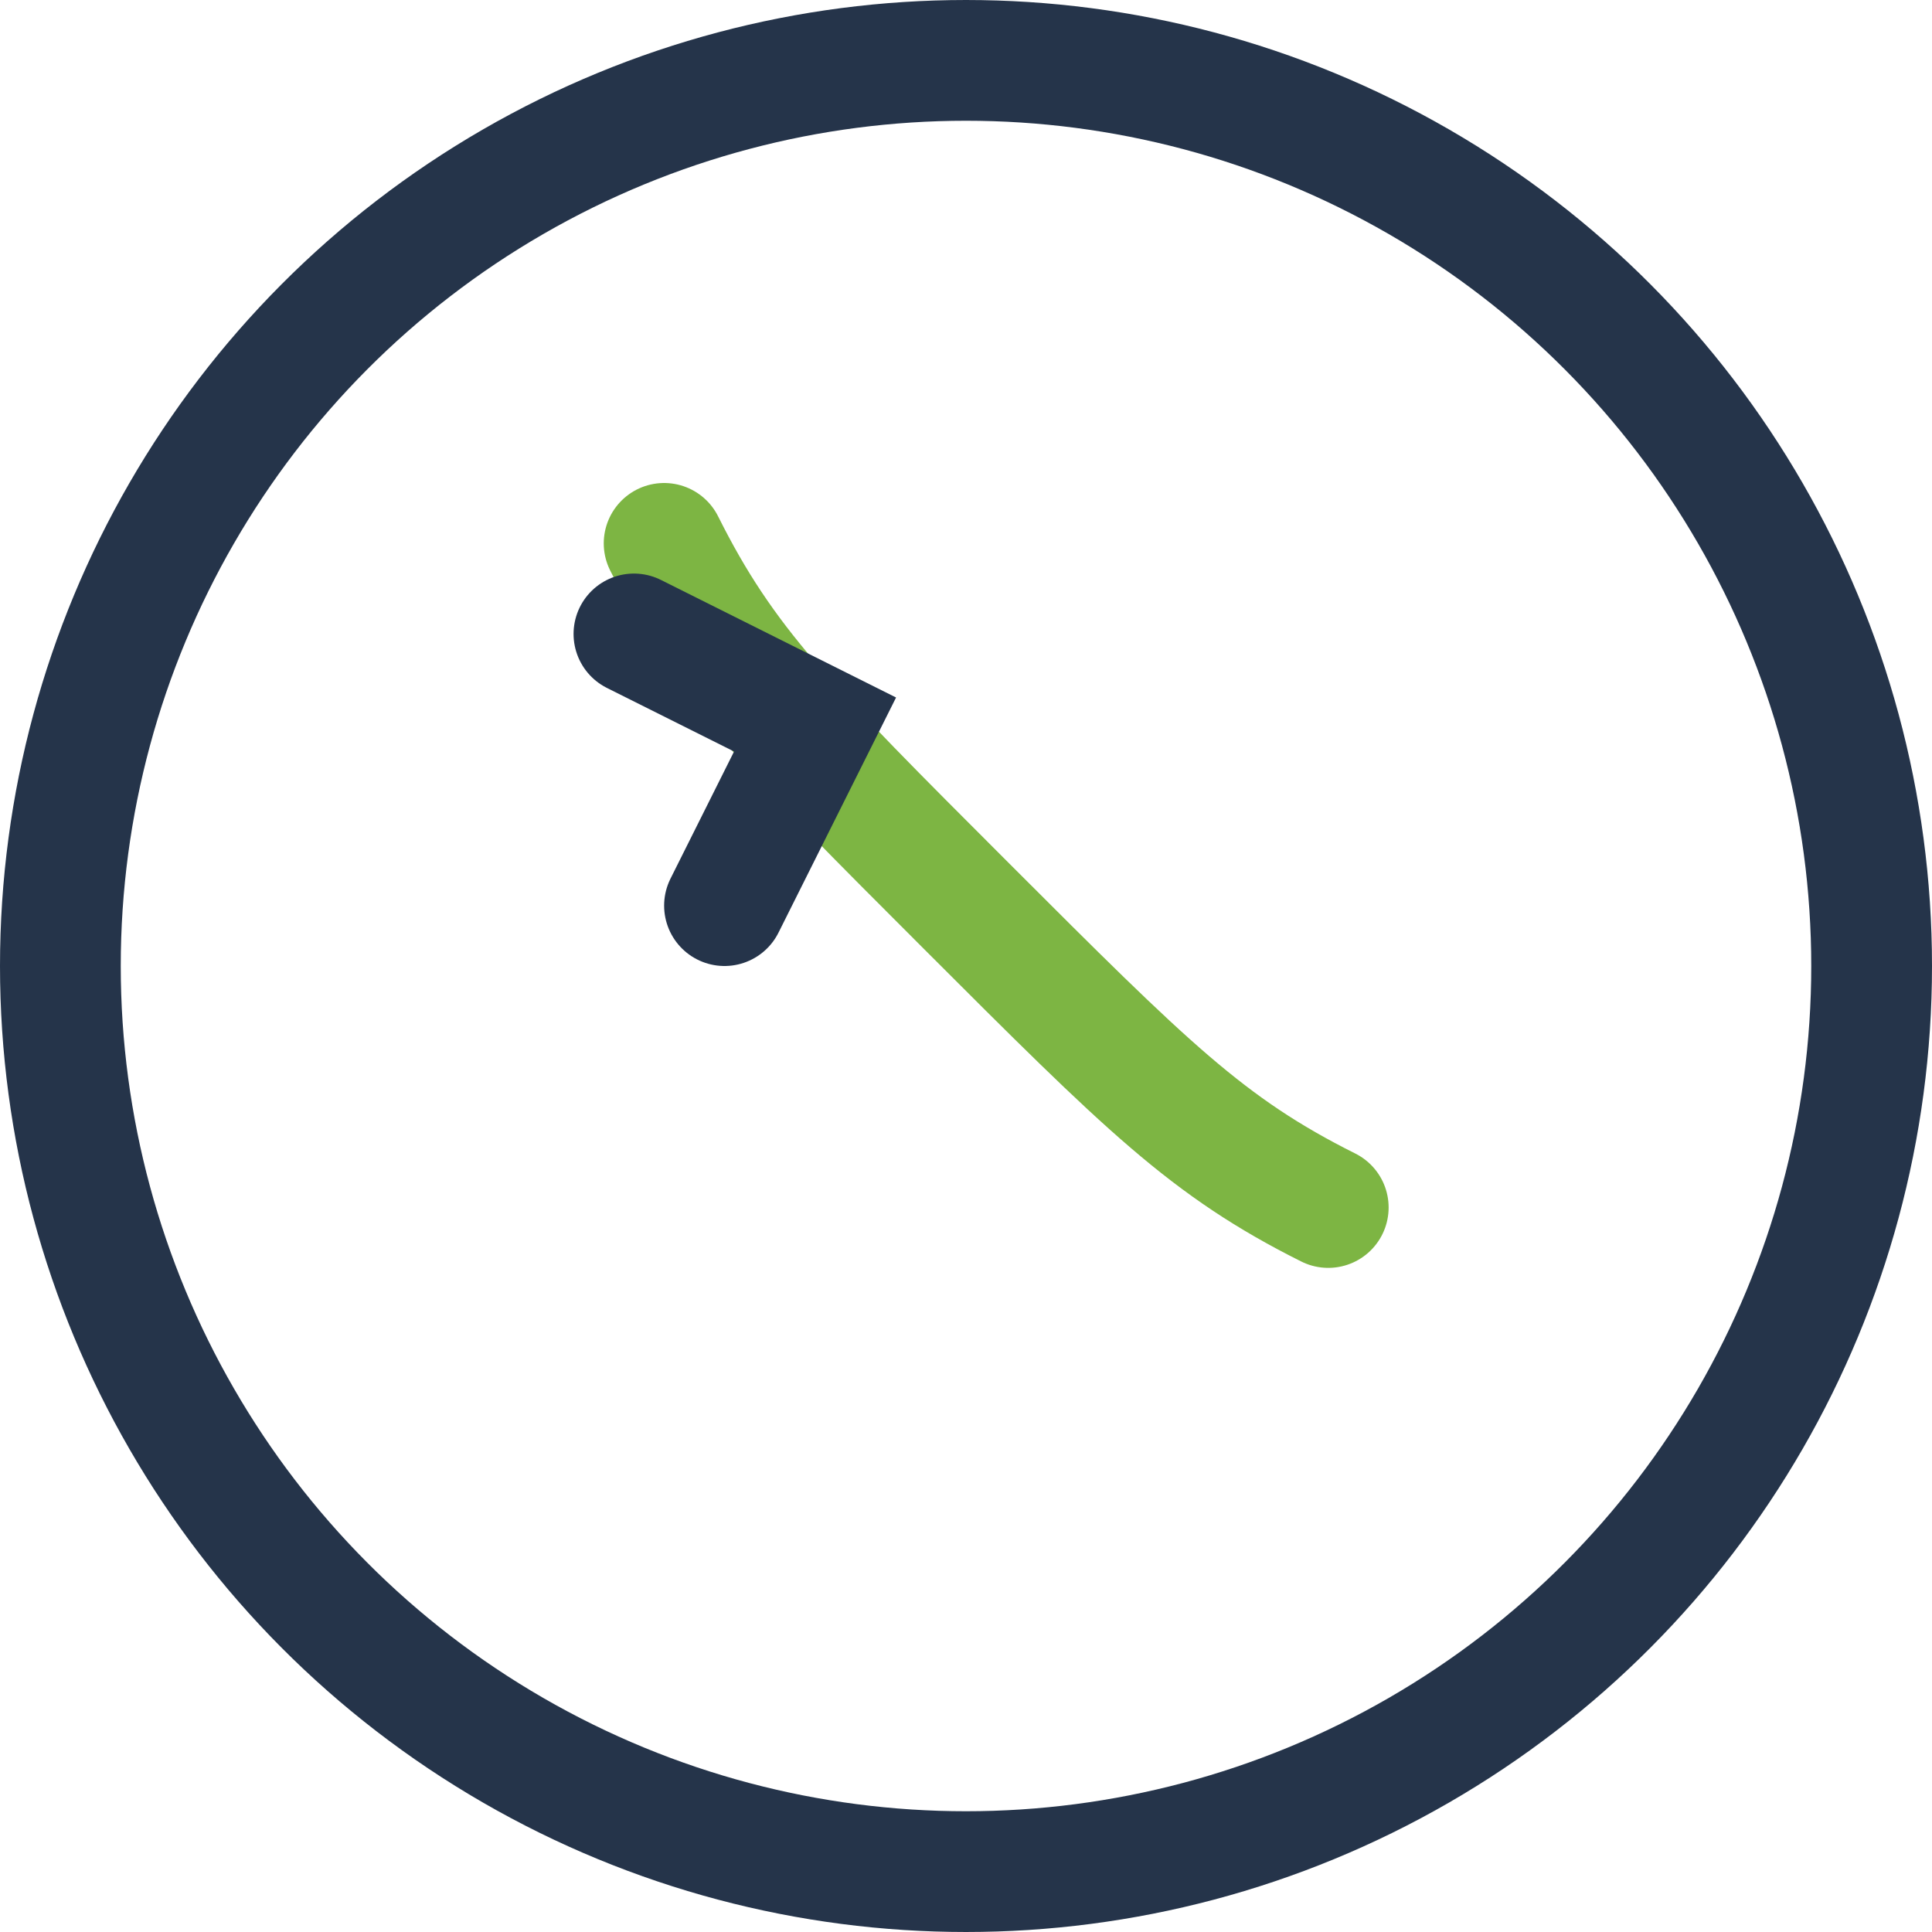 <?xml version="1.0" encoding="UTF-8"?>
<svg xmlns="http://www.w3.org/2000/svg" width="32" height="32" viewBox="0 0 32 32"><circle cx="16" cy="16" r="15" fill="none" stroke="#25344A" stroke-width="2"/><path d="M22 20c-2-1-3-2-6-5s-4-4-5-6" fill="none" stroke="#7DB543" stroke-width="2" stroke-linecap="round"/><path d="M10.5 10.5l3 1.5-1.5 3" fill="none" stroke="#25344A" stroke-width="2" stroke-linecap="round"/></svg>